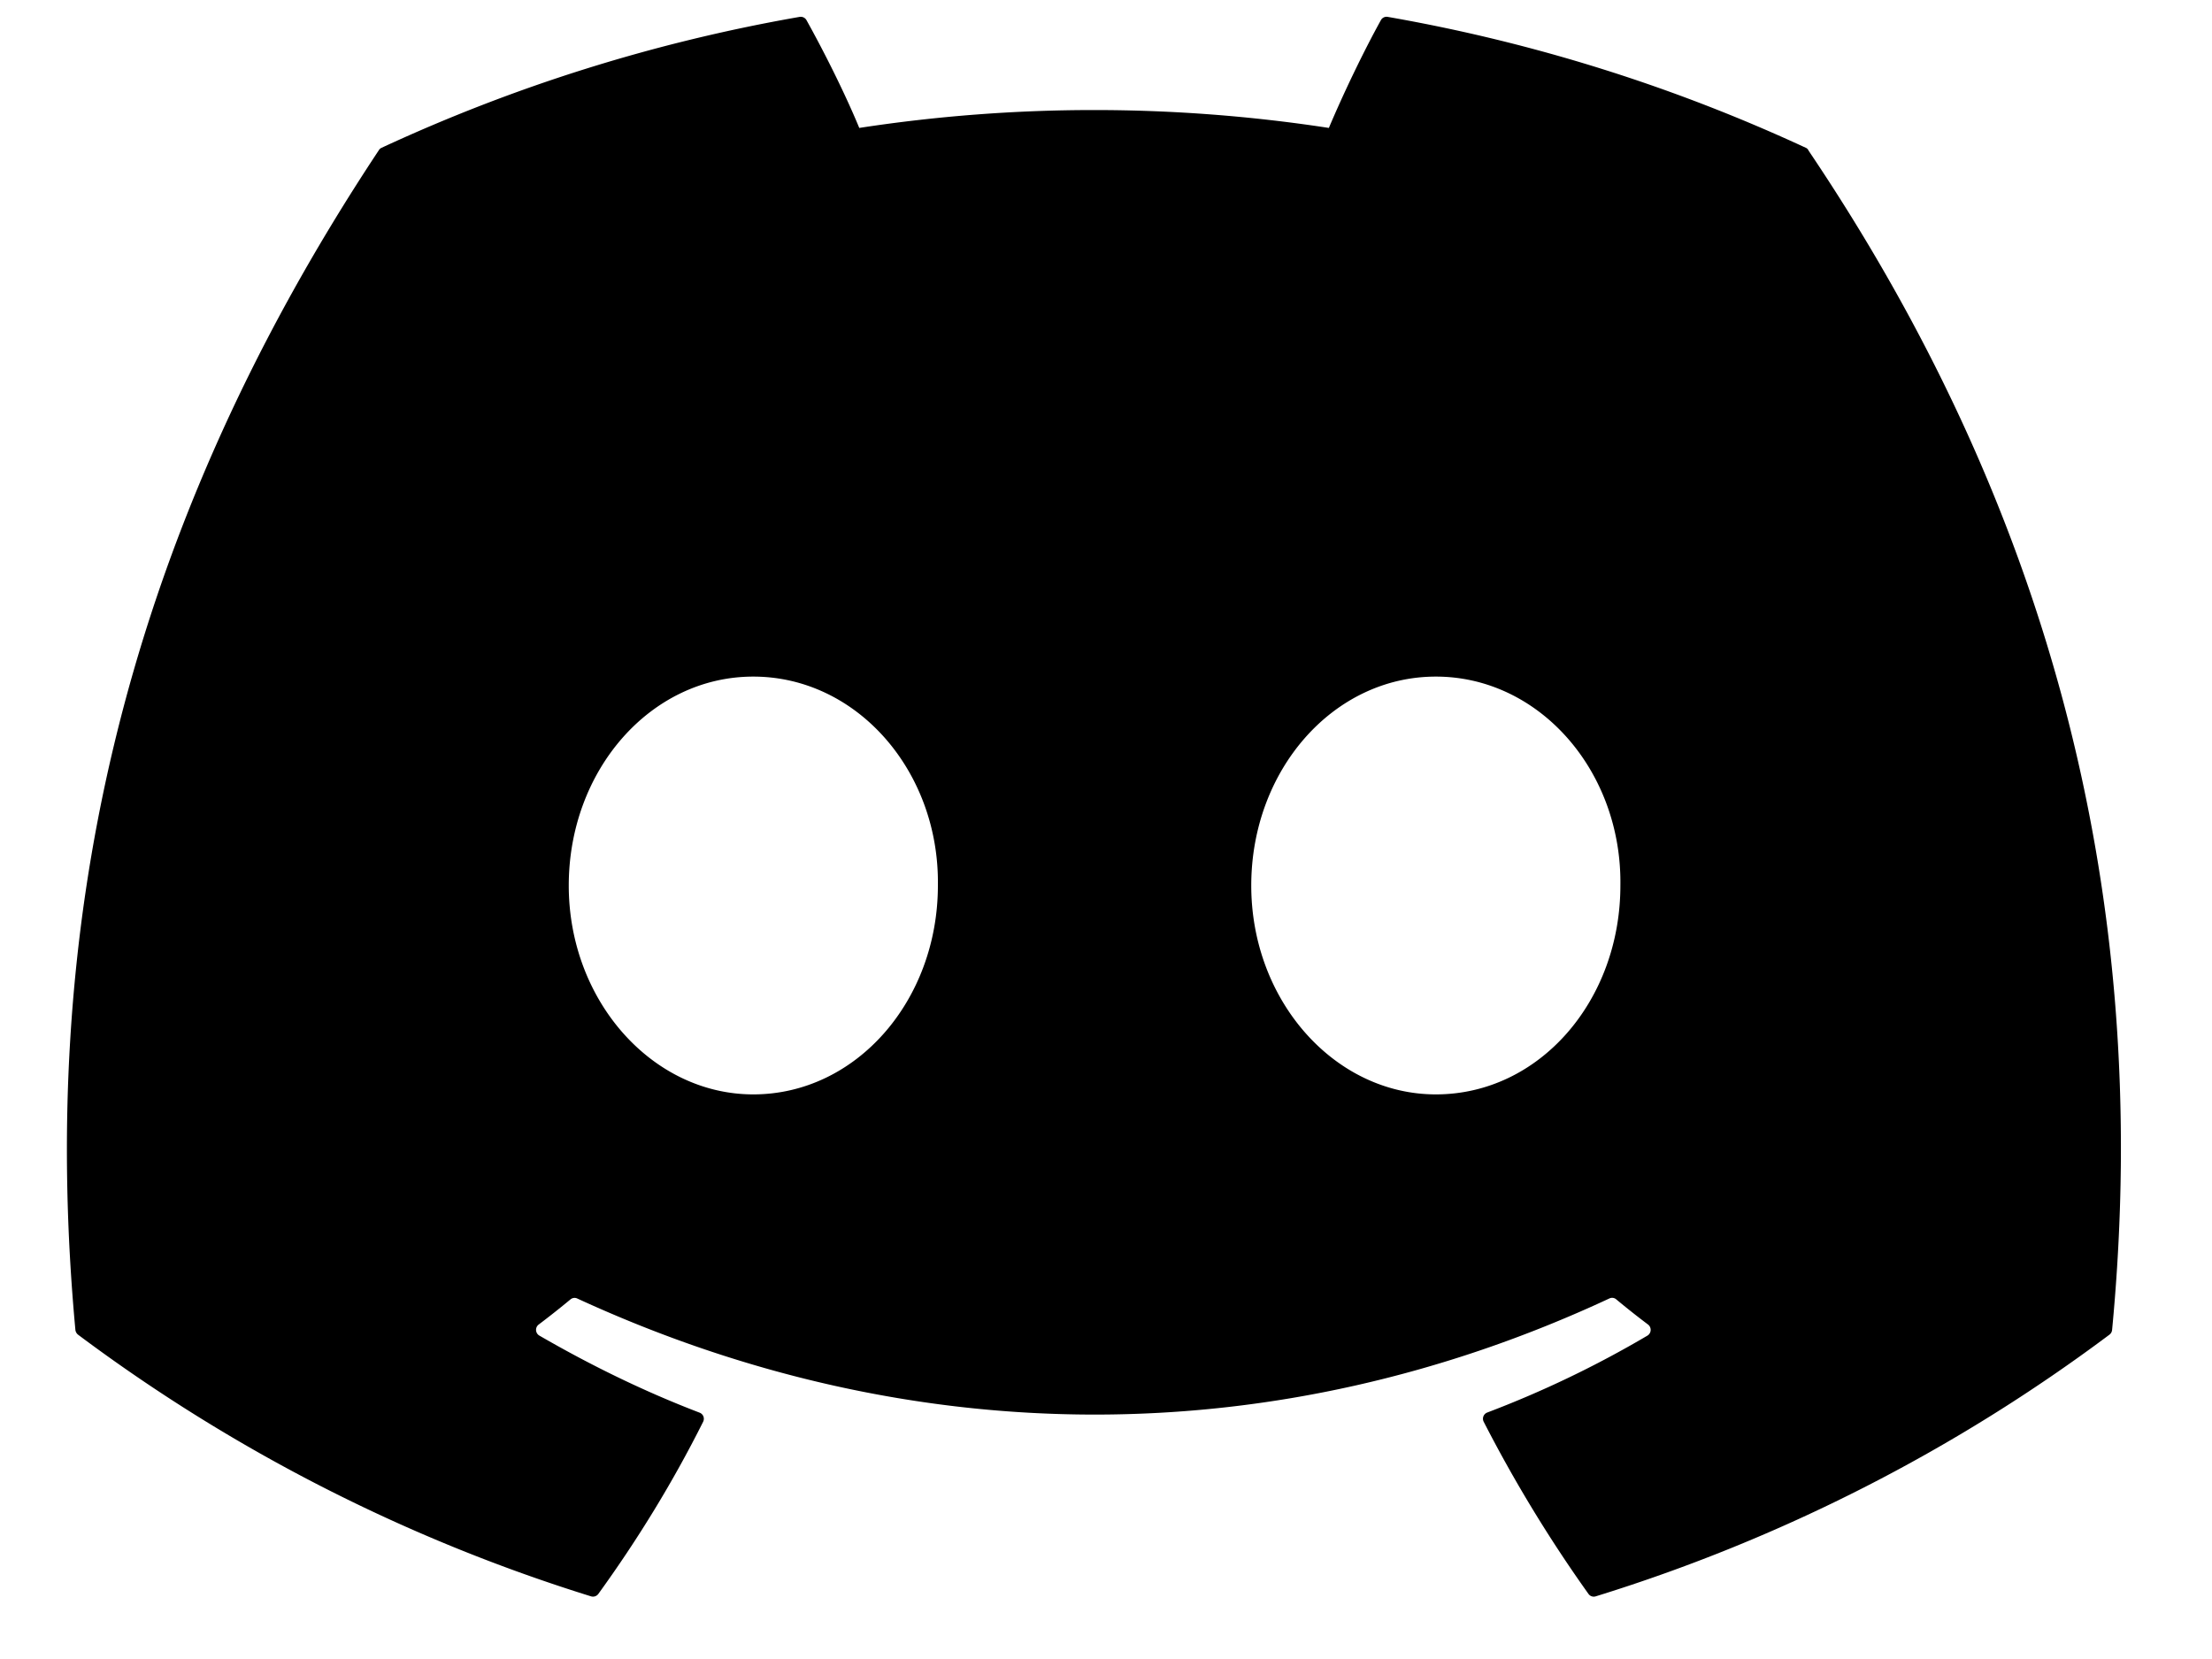 <svg xmlns="http://www.w3.org/2000/svg" width="24" height="18" fill="none" viewBox="0 0 24 18"><path fill="#000" d="M19.62 1.63c2.518 3.735 3.76 7.95 3.296 12.8a.073.073 0 0 1-.03.052 18.354 18.354 0 0 1-5.572 2.838.07.07 0 0 1-.079-.026 15.03 15.03 0 0 1-1.137-1.868.072.072 0 0 1 .038-.1 11.33 11.33 0 0 0 1.739-.835.073.073 0 0 0 .006-.12 8.812 8.812 0 0 1-.346-.274.068.068 0 0 0-.073-.009c-3.604 1.68-7.553 1.68-11.2 0a.069.069 0 0 0-.072.01 9.479 9.479 0 0 1-.345.273.072.072 0 0 0 .007.12c.555.321 1.132.604 1.738.836.04.015.058.06.039.099-.328.655-.71 1.278-1.138 1.869a.072.072 0 0 1-.079.025 18.414 18.414 0 0 1-5.564-2.838.077.077 0 0 1-.03-.053c-.388-4.196.404-8.444 3.293-12.8a.065.065 0 0 1 .03-.026A18.211 18.211 0 0 1 8.677.183a.072.072 0 0 1 .073.035c.196.352.421.802.573 1.17a16.818 16.818 0 0 1 5.095 0c.152-.36.37-.818.565-1.17a.07.07 0 0 1 .073-.035c1.593.278 3.116.762 4.536 1.42a.056.056 0 0 1 .029.027Zm-9.444 7.978c.018-1.24-.878-2.267-2.003-2.267-1.115 0-2.002 1.017-2.002 2.267 0 1.249.905 2.266 2.002 2.266 1.116 0 2.003-1.017 2.003-2.266Zm7.405 0c.018-1.24-.878-2.267-2.002-2.267-1.116 0-2.003 1.017-2.003 2.267 0 1.249.904 2.266 2.003 2.266 1.124 0 2.002-1.017 2.002-2.266Z"/></svg>